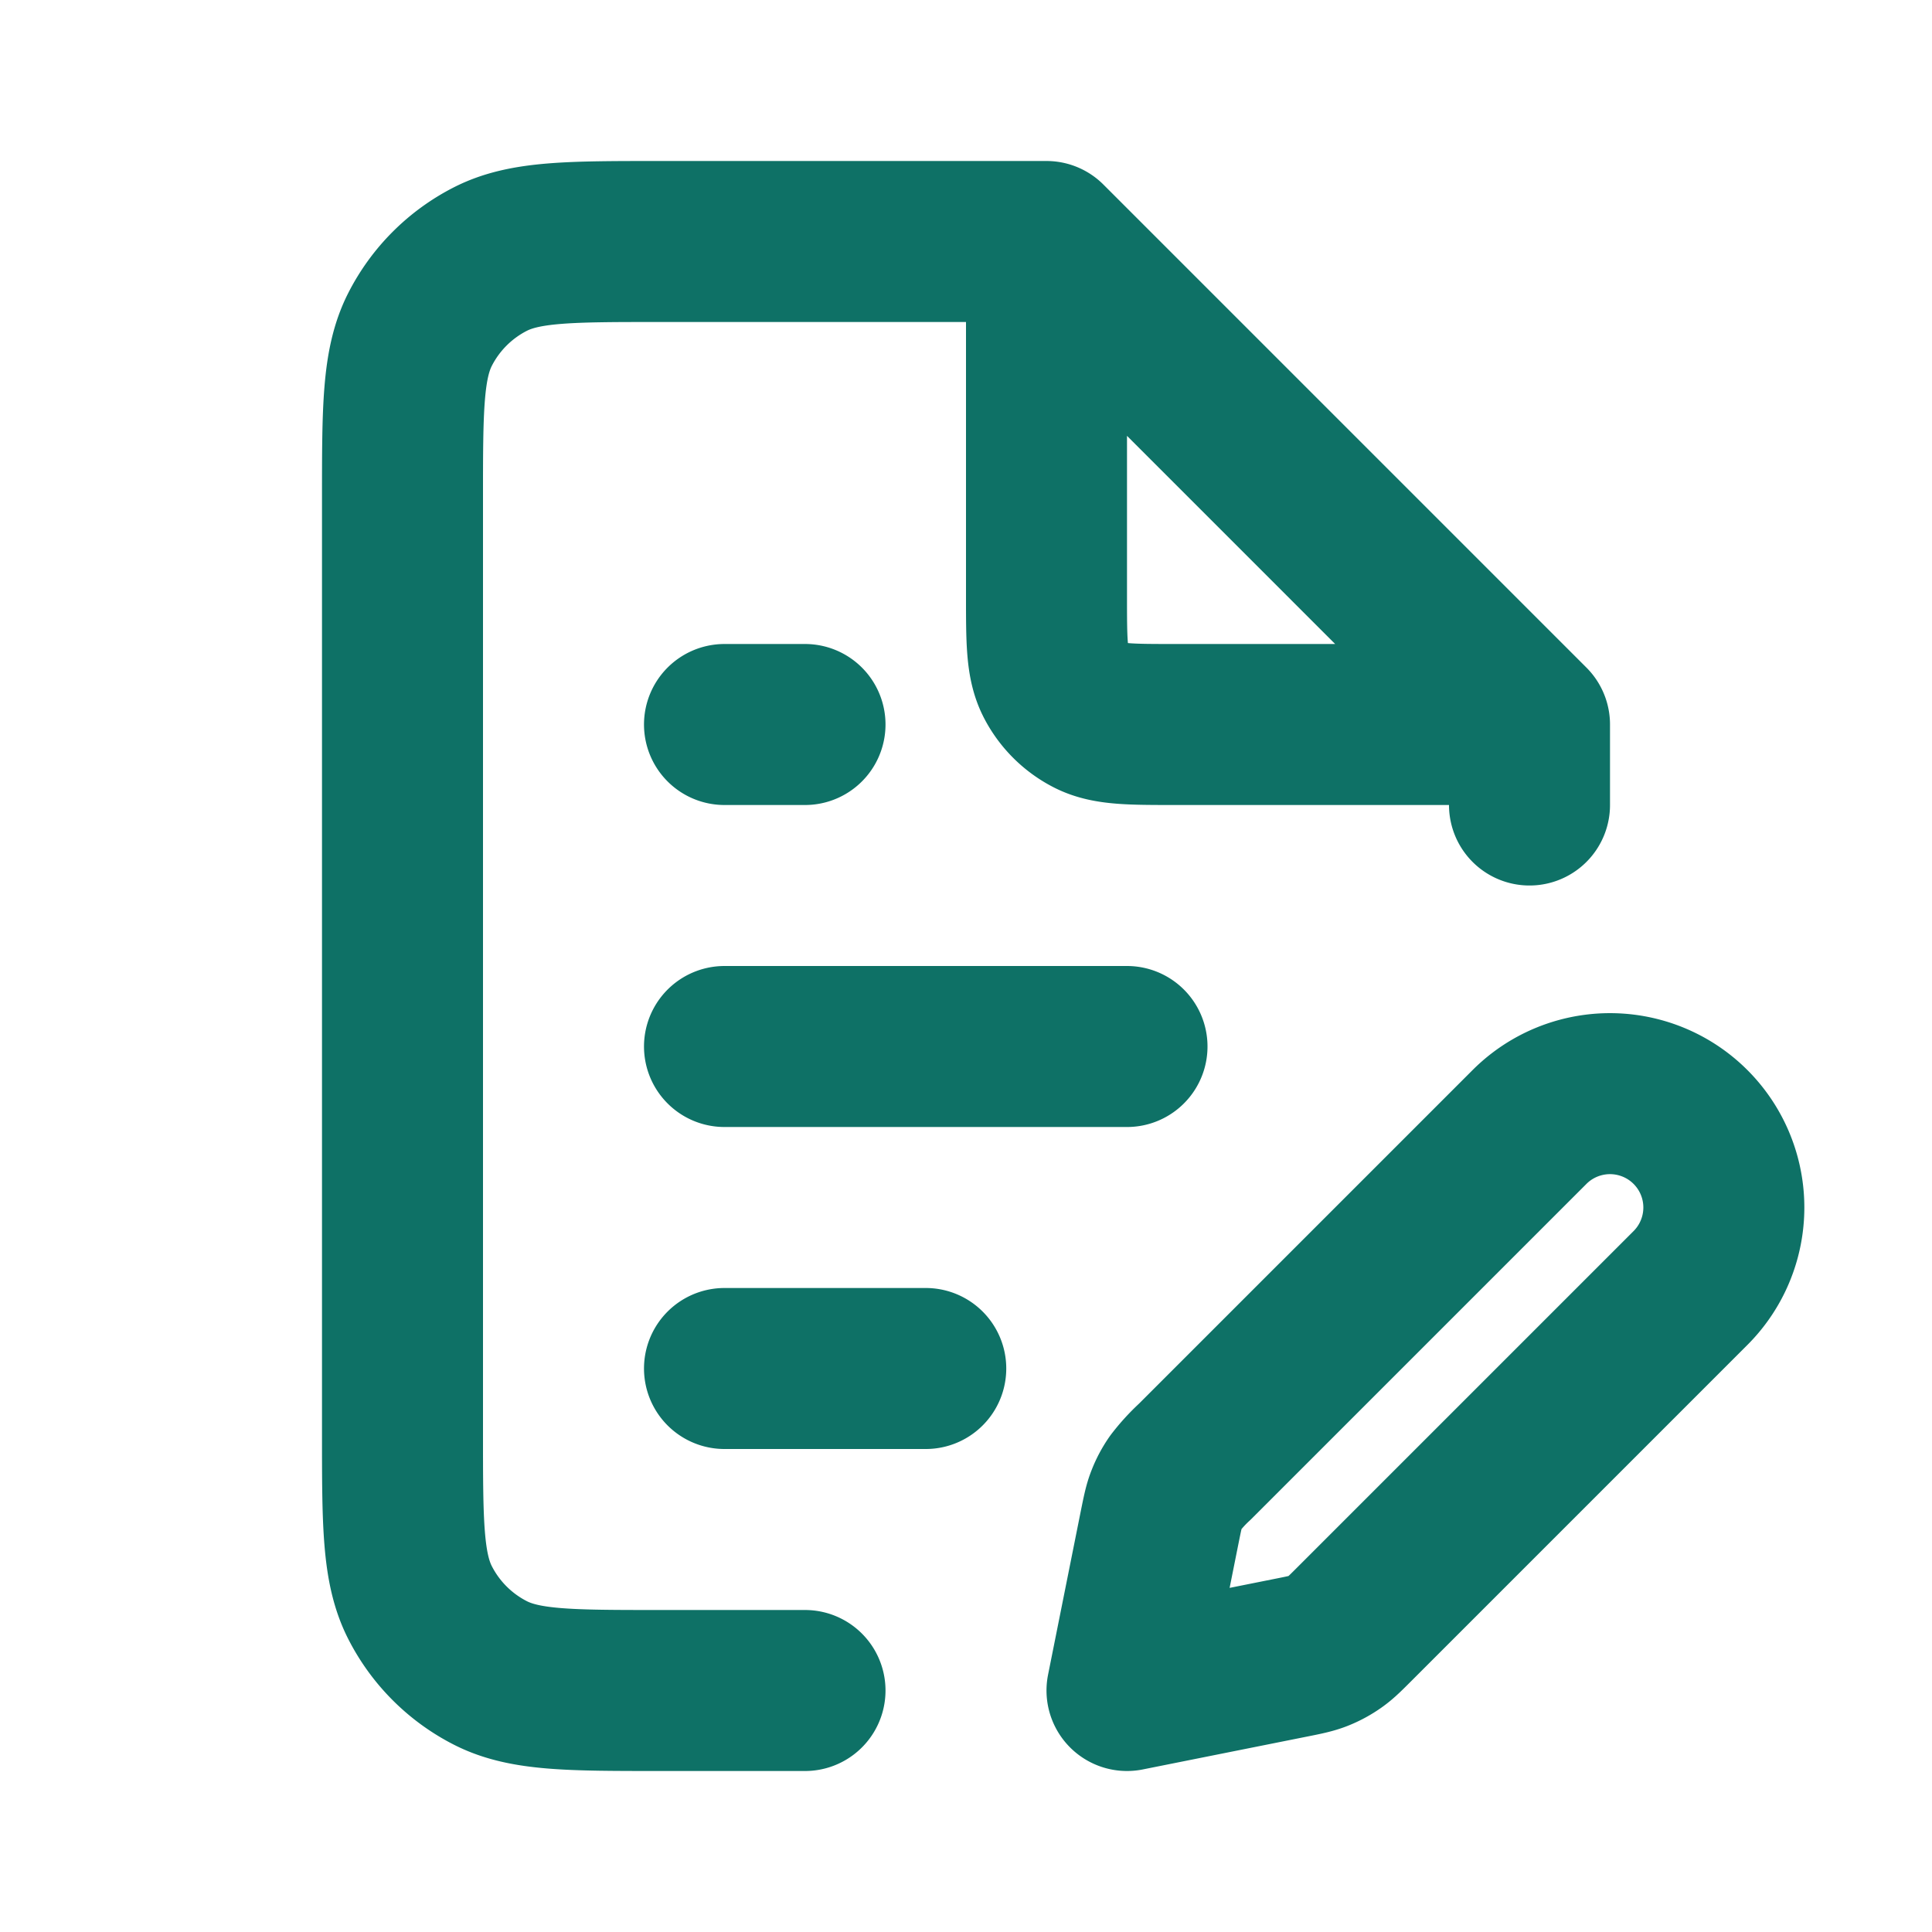 <svg width="24" height="24" fill="none" xmlns="http://www.w3.org/2000/svg"><path d="M13 3H8.2c-1.12 0-1.68 0-2.108.218a2 2 0 0 0-.874.874C5 4.52 5 5.08 5 6.2v11.6c0 1.12 0 1.68.218 2.108a2 2 0 0 0 .874.874C6.52 21 7.08 21 8.2 21H10m3-18 6 6m-6-6v4.4c0 .56 0 .84.109 1.054a1 1 0 0 0 .437.437C13.76 9 14.04 9 14.6 9H19m0 0v1M9 17h2.5M9 13h5M9 9h1m4 12 2.025-.405c.177-.035.265-.053.347-.085a.994.994 0 0 0 .207-.111c.073-.05.136-.114.264-.242L21 16a1.414 1.414 0 1 0-2-2l-4.157 4.157a2.098 2.098 0 0 0-.242.264.994.994 0 0 0-.11.207c-.033.082-.05.17-.086.347L14 21Z" stroke="#0E7166" stroke-width="2" stroke-linecap="round" stroke-linejoin="round"/></svg>